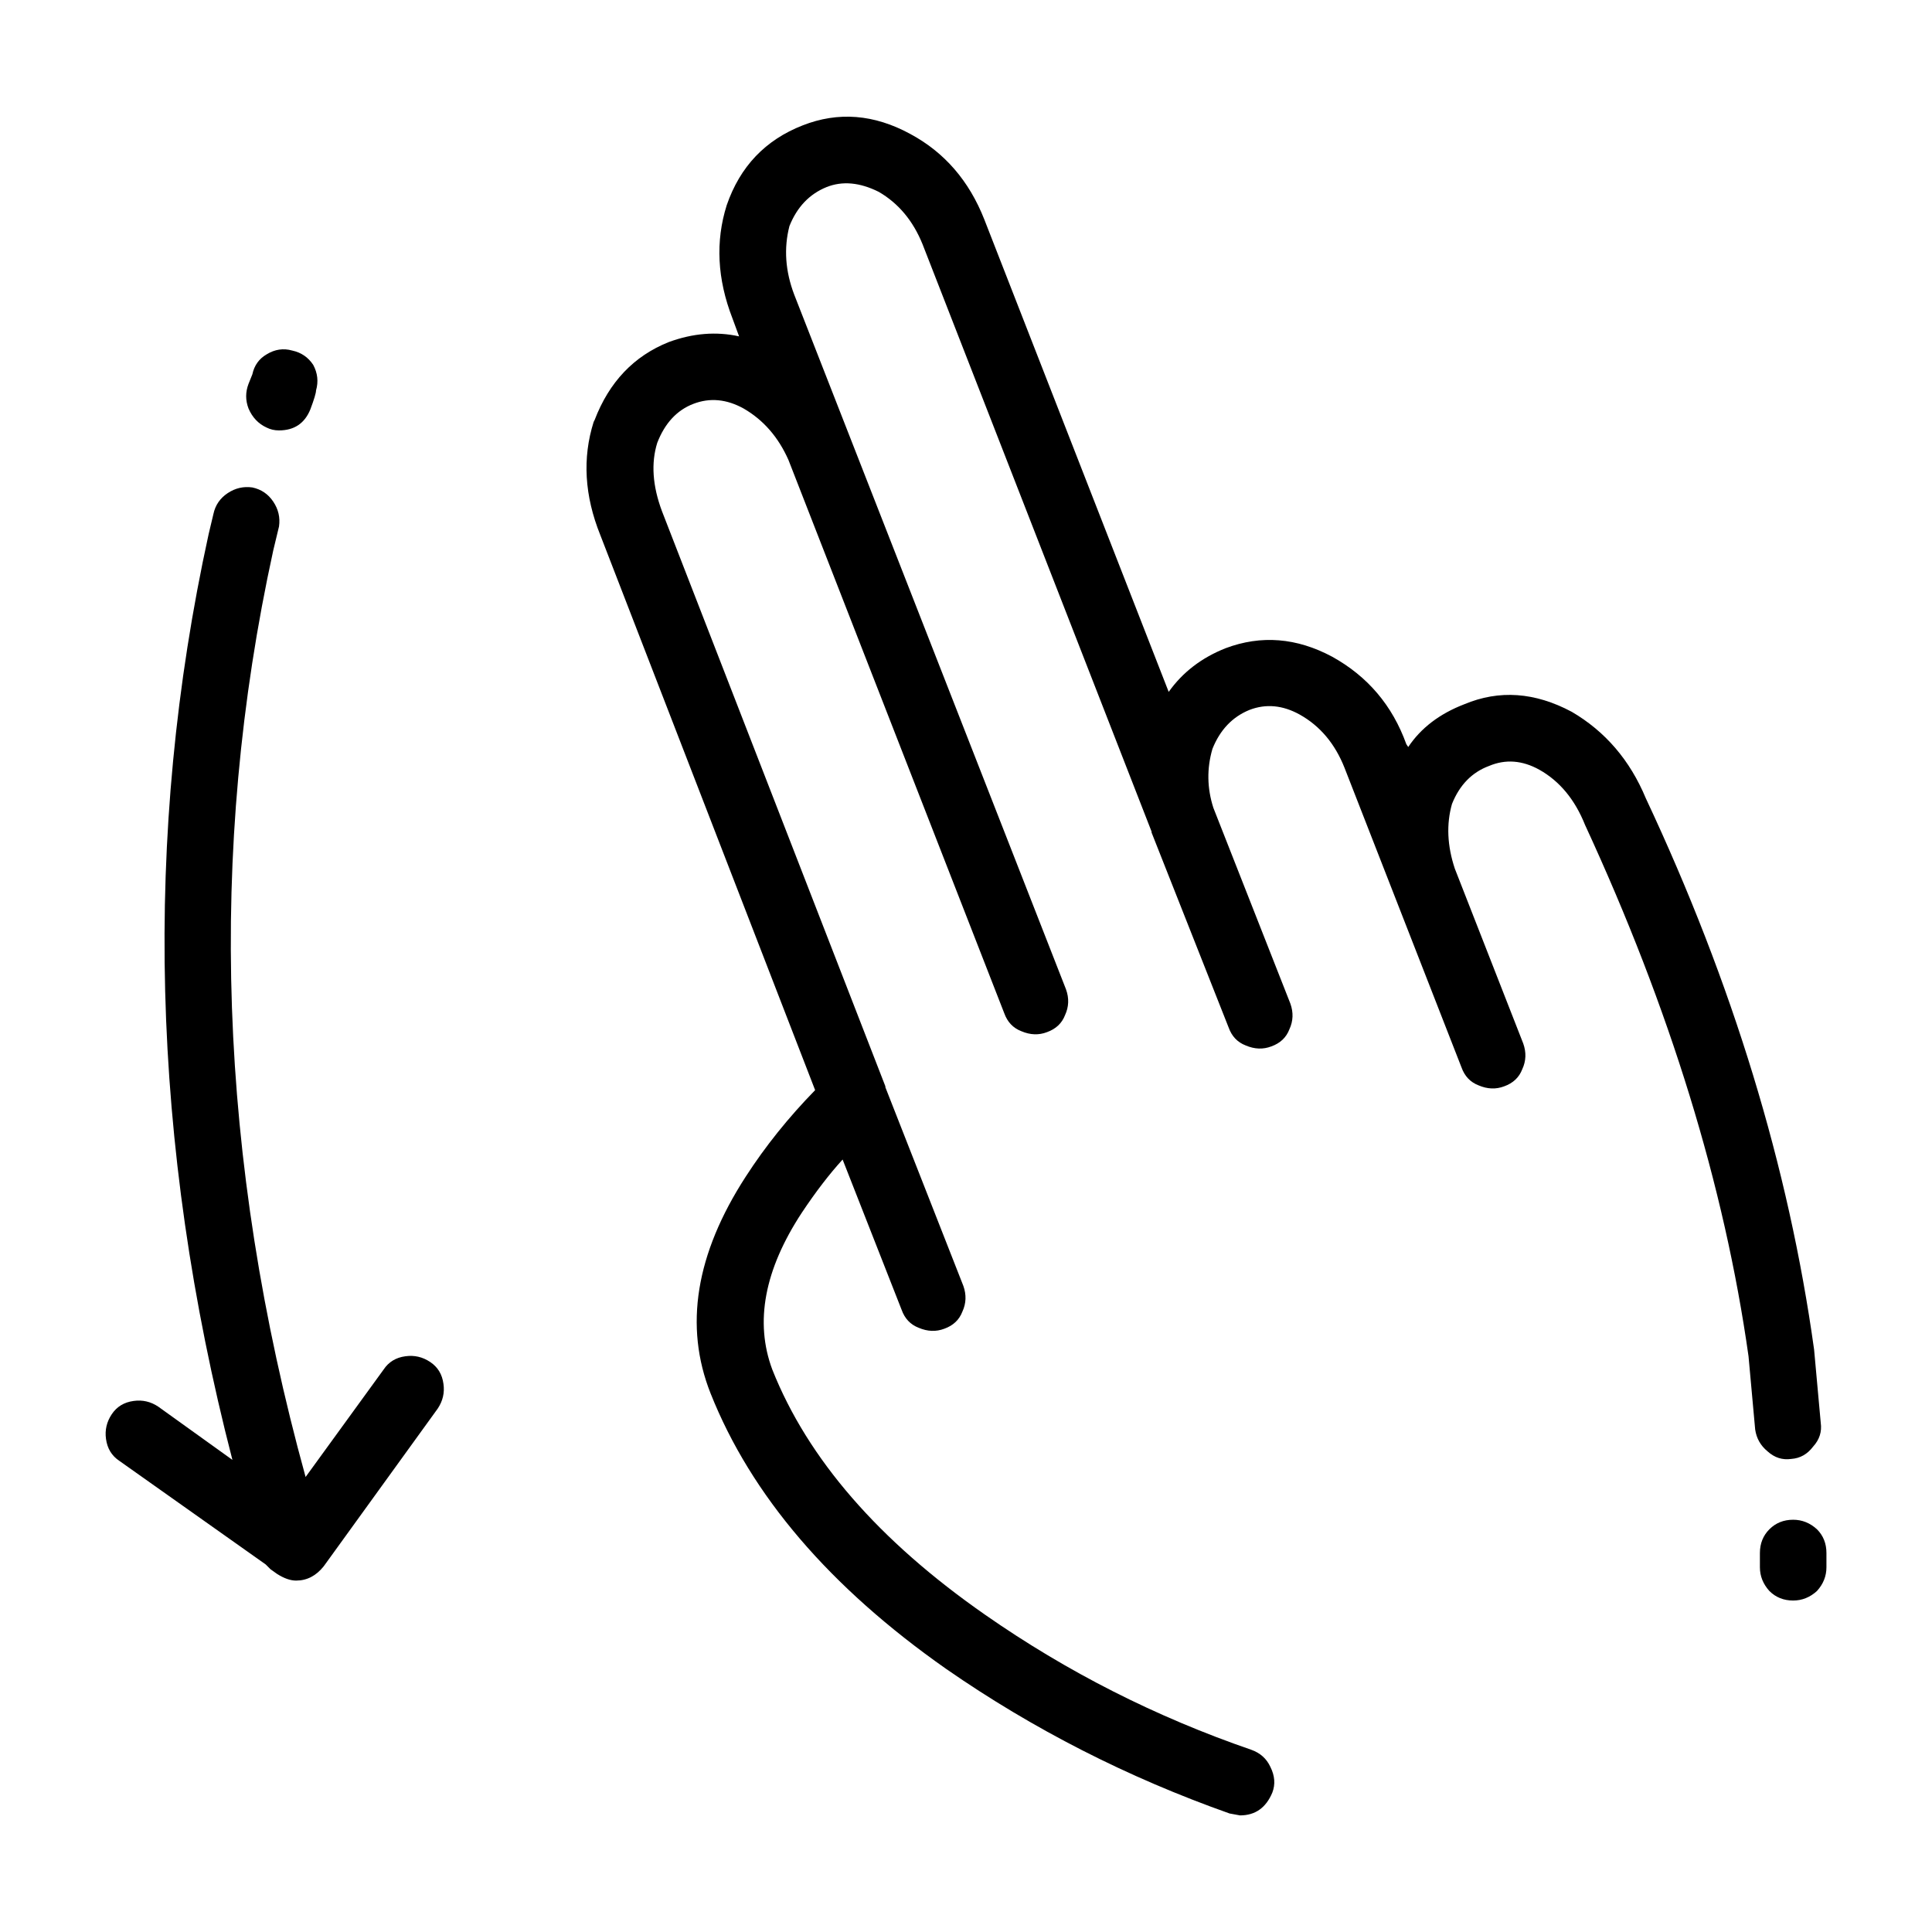 <?xml version="1.0" encoding="UTF-8"?>
<!-- Uploaded to: ICON Repo, www.svgrepo.com, Generator: ICON Repo Mixer Tools -->
<svg fill="#000000" width="800px" height="800px" version="1.1" viewBox="144 144 512 512" xmlns="http://www.w3.org/2000/svg">
 <path d="m560.52 332.63c8.898 5.203 15.445 12.848 19.637 22.922 23.016 49.035 37.875 97.738 44.598 146.11l1.762 19.398c0.332 2.352-0.332 4.449-2.016 6.297-1.516 2.016-3.445 3.109-5.793 3.273-2.352 0.336-4.449-0.332-6.297-2.016-1.84-1.512-2.934-3.445-3.273-5.793l-1.762-19.398c-6.379-45.176-20.824-92.113-43.328-140.82-2.684-6.715-6.723-11.586-12.09-14.609-4.535-2.519-8.984-2.852-13.352-1.008-4.523 1.676-7.805 5.039-9.82 10.078-1.516 5.371-1.258 11.082 0.754 17.129l18.137 46.352c0.836 2.352 0.754 4.621-0.258 6.801-0.836 2.188-2.43 3.691-4.781 4.535-2.188 0.84-4.449 0.754-6.801-0.25-2.188-0.84-3.699-2.434-4.535-4.785l-30.984-79.352c-2.519-6.383-6.465-11.082-11.84-14.105-4.535-2.519-8.984-2.938-13.352-1.258-4.535 1.848-7.805 5.289-9.82 10.328-1.516 5.211-1.426 10.414 0.246 15.617l20.41 51.891c0.836 2.348 0.754 4.621-0.258 6.801-0.836 2.188-2.43 3.691-4.781 4.535-2.188 0.84-4.449 0.754-6.801-0.25-2.188-0.84-3.699-2.434-4.535-4.785l-20.41-51.641v-0.25l-60.703-155.68c-2.519-6.211-6.387-10.832-11.594-13.855-5.039-2.519-9.652-2.938-13.855-1.258-4.535 1.848-7.805 5.289-9.82 10.328-1.516 5.879-1.094 11.926 1.258 18.137l72.039 184.14c0.848 2.348 0.754 4.621-0.246 6.801-0.836 2.188-2.438 3.691-4.793 4.535-2.176 0.84-4.449 0.754-6.801-0.25-2.188-0.84-3.688-2.434-4.535-4.785l-57.184-146.61c-2.684-6.047-6.629-10.578-11.84-13.602-4.535-2.519-8.984-2.938-13.352-1.258-4.359 1.676-7.559 5.125-9.574 10.328-1.672 5.371-1.258 11.422 1.258 18.137l59.199 152.4v0.25l20.668 52.648c0.836 2.352 0.746 4.621-0.258 6.801-0.836 2.188-2.43 3.691-4.781 4.535-2.188 0.84-4.457 0.754-6.812-0.25-2.176-0.84-3.688-2.434-4.523-4.785l-15.629-39.801c-3.523 3.863-7.133 8.566-10.82 14.105-9.91 15.113-12.516 28.969-7.812 41.562 9.406 23.68 28.215 45.344 56.422 64.992 21.668 15.113 45.176 27.039 70.535 35.77 2.352 0.84 4.035 2.352 5.039 4.535 1.18 2.352 1.352 4.613 0.516 6.801-1.684 4.035-4.535 6.047-8.57 6.047l-2.766-0.508c-27.039-9.566-52.062-22.332-75.066-38.285-30.898-21.664-51.73-46.02-62.473-73.051-7.055-17.805-3.945-36.945 9.32-57.434 5.203-8.062 11.336-15.699 18.391-22.922l-56.934-147.11c-4.191-10.41-4.781-20.402-1.762-29.977l0.258-0.504c3.859-10.078 10.41-16.965 19.648-20.656 6.379-2.348 12.594-2.852 18.637-1.512l-1.762-4.785c-4.035-10.41-4.535-20.402-1.516-29.977 3.531-10.246 10.242-17.301 20.152-21.16 9.406-3.691 18.895-2.938 28.465 2.266 9.074 4.867 15.617 12.426 19.648 22.672l48.863 125.2c3.699-5.203 8.734-9.07 15.113-11.586 9.406-3.527 18.812-2.769 28.215 2.266 9.406 5.203 15.957 12.93 19.648 23.176l0.504 0.754c3.367-5.039 8.312-8.816 14.867-11.336 9.238-3.871 18.723-3.199 28.461 2.004zm-356.19-57.938c2.016-1.344 4.203-1.848 6.555-1.512 2.352 0.504 4.203 1.762 5.543 3.777 1.352 2.016 1.848 4.195 1.516 6.551l-1.516 6.297c-17.469 79.77-14.609 161.64 8.559 245.61l20.668-28.465c1.34-2.016 3.266-3.195 5.785-3.527 2.352-0.332 4.535 0.168 6.555 1.512s3.188 3.273 3.523 5.793c0.344 2.348-0.168 4.535-1.508 6.551l-30.23 41.816c-2.016 2.519-4.449 3.777-7.309 3.777-1.508 0-3.188-0.586-5.039-1.762l-1.762-1.258-1.258-1.258-38.789-27.457c-2.016-1.344-3.188-3.273-3.531-5.793-0.332-2.352 0.176-4.535 1.516-6.551 1.352-2.016 3.273-3.188 5.793-3.527 2.352-0.336 4.535 0.168 6.543 1.512l19.648 14.105c-21.66-83.805-23.766-165.59-6.297-245.36l1.258-5.289c0.496-2.348 1.758-4.199 3.777-5.543zm5.535-22.422c-0.836-2.18-0.836-4.367 0-6.551l1.012-2.519c0.504-2.352 1.762-4.117 3.777-5.289 2.188-1.344 4.449-1.676 6.801-1.008 2.352 0.504 4.203 1.762 5.543 3.777 1.18 2.18 1.426 4.449 0.754 6.801 0 0.672-0.504 2.348-1.516 5.039-1.508 3.691-4.281 5.543-8.305 5.543-1.18 0-2.273-0.25-3.273-0.754-2.184-1-3.777-2.684-4.793-5.039zm418.16 307.07c0 2.348-0.836 4.449-2.519 6.297-1.84 1.676-3.945 2.519-6.297 2.519-2.519 0-4.613-0.84-6.297-2.519-1.672-1.848-2.519-3.949-2.519-6.297v-3.777c0-2.519 0.848-4.621 2.519-6.297 1.684-1.676 3.777-2.519 6.297-2.519 2.352 0 4.457 0.84 6.297 2.519 1.684 1.676 2.519 3.777 2.519 6.297z" fill-rule="evenodd"/>
</svg>